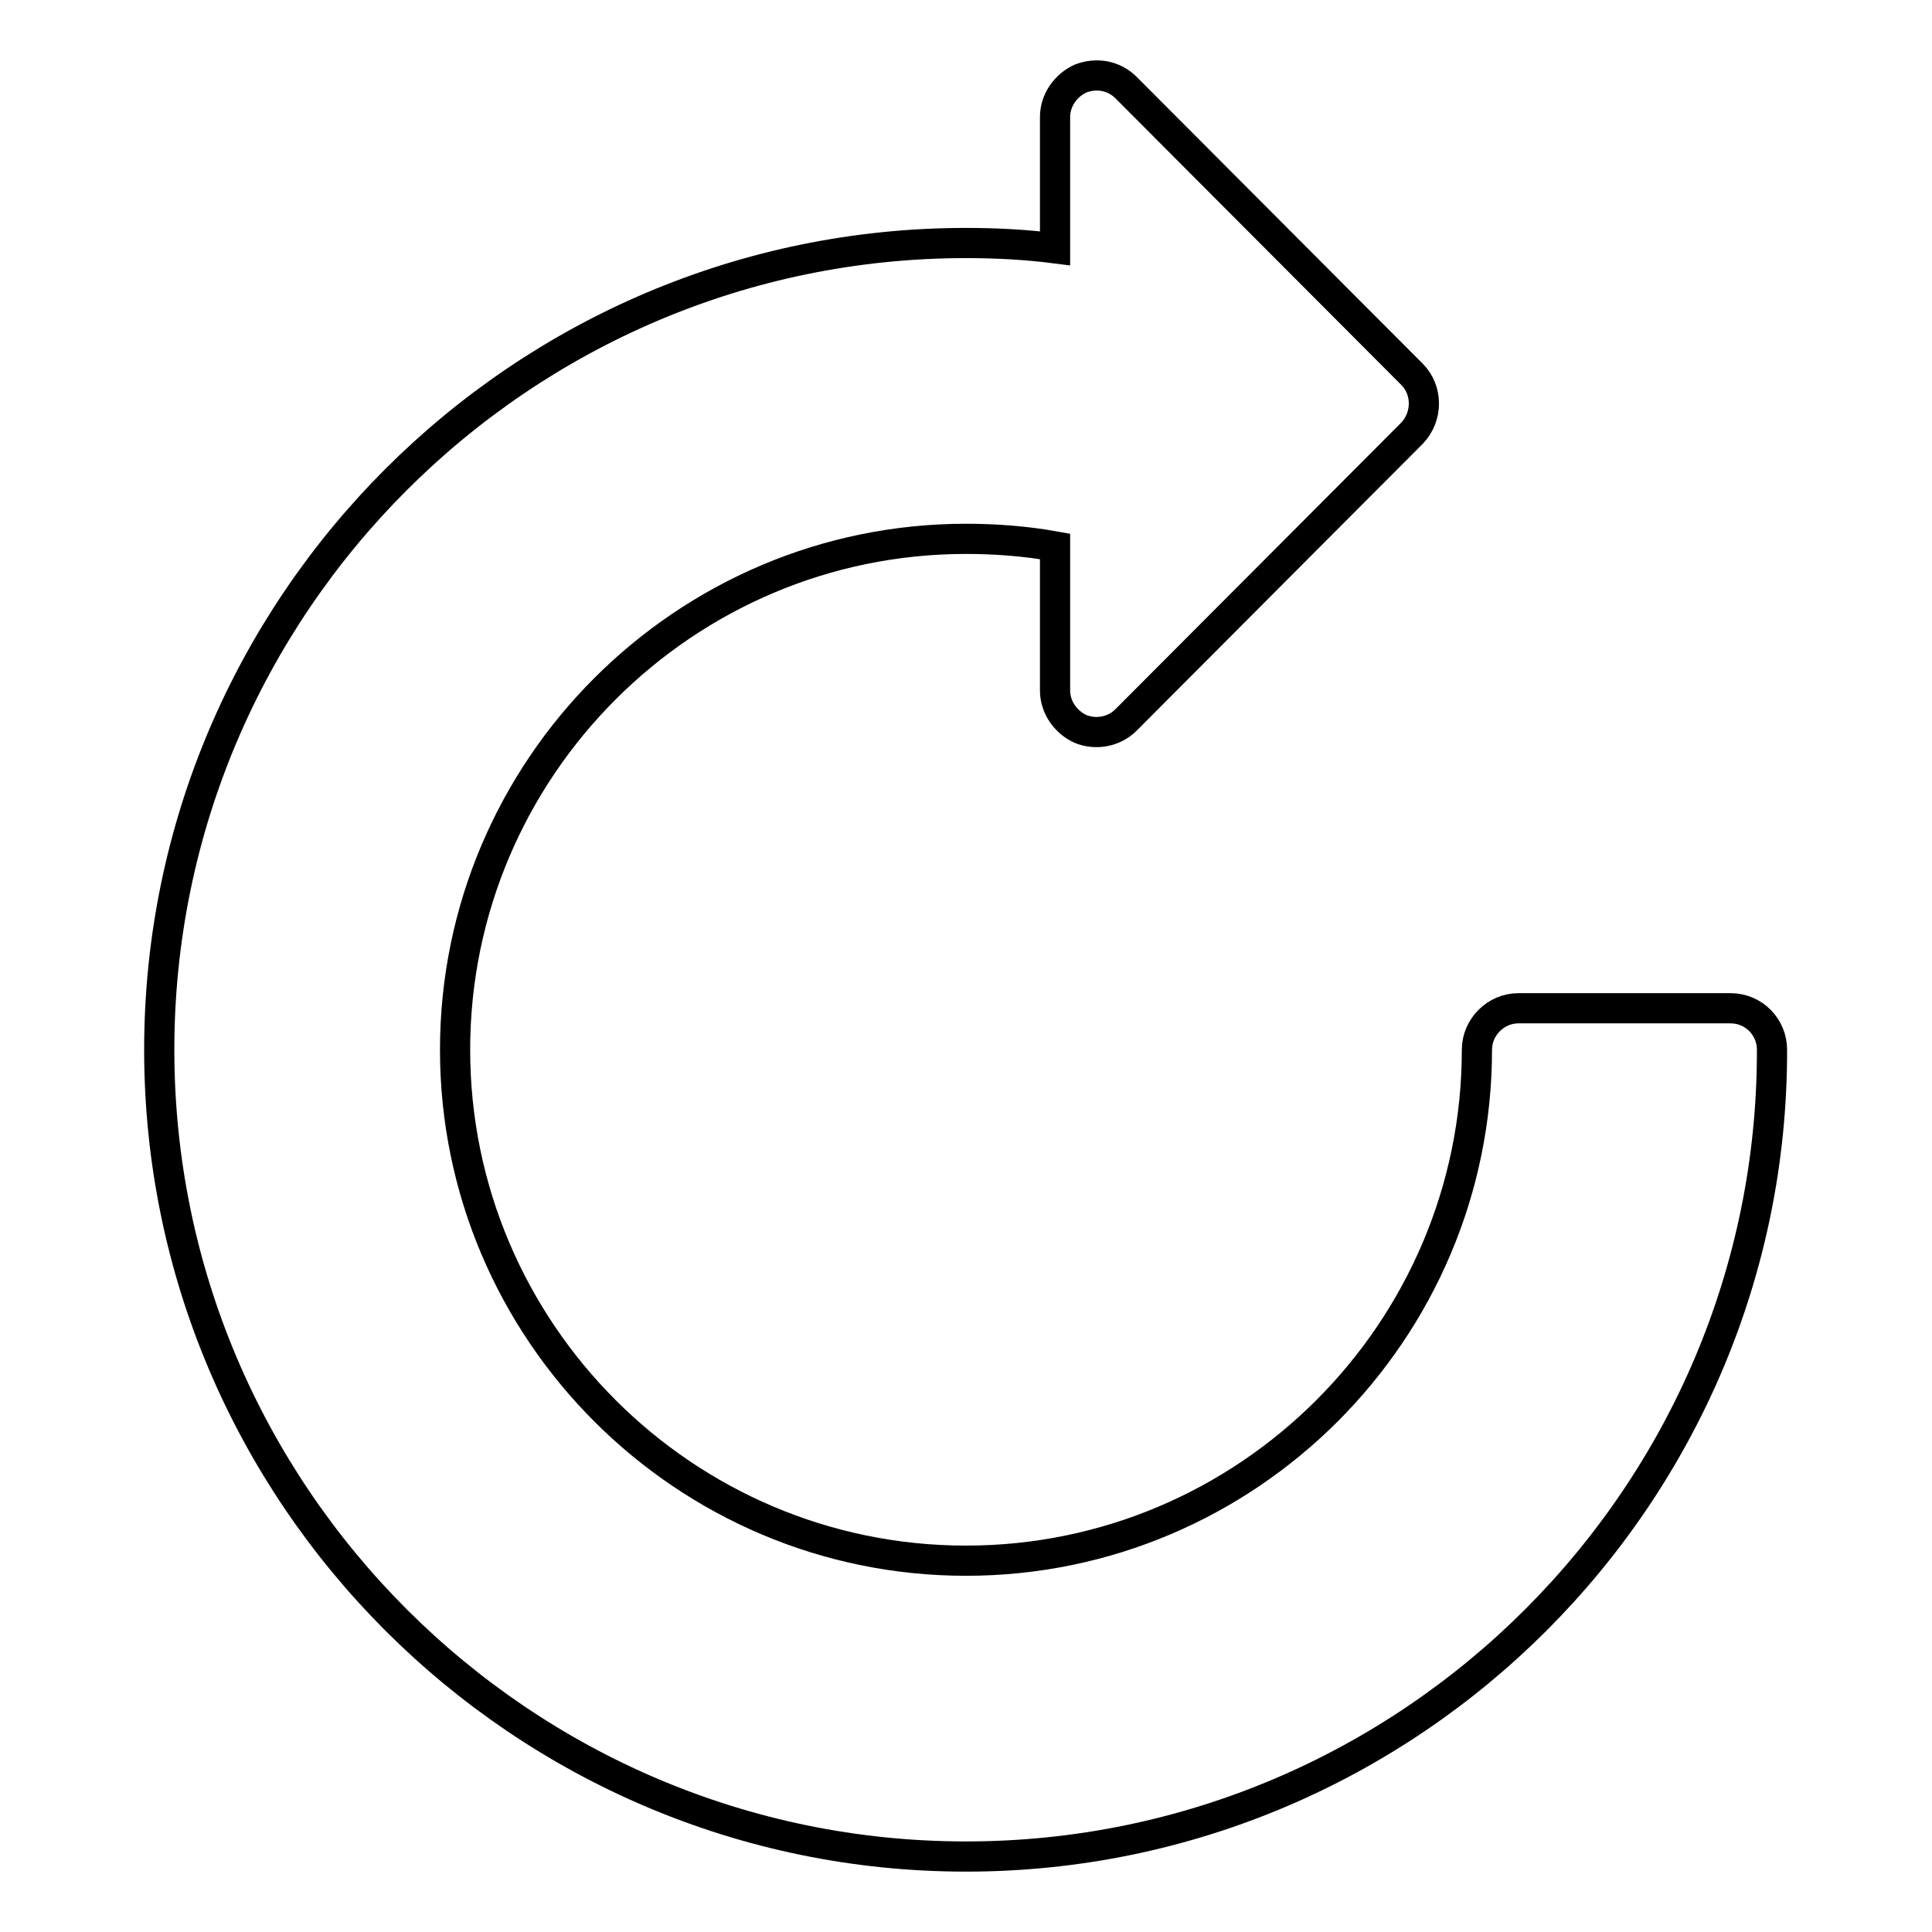 <?xml version="1.0" encoding="utf-8"?>
<!-- Svg Vector Icons : http://www.onlinewebfonts.com/icon -->
<!DOCTYPE svg PUBLIC "-//W3C//DTD SVG 1.1//EN" "http://www.w3.org/Graphics/SVG/1.1/DTD/svg11.dtd">
<svg version="1.1" xmlns="http://www.w3.org/2000/svg" xmlns:xlink="http://www.w3.org/1999/xlink" x="0px" y="0px" viewBox="0 0 256 256" enable-background="new 0 0 256 256" xml:space="preserve">
<g><g><g><path stroke-width="4" fill-opacity="0" stroke="#000000"  d="M128,246c-58.9,0-106.9-48-106.9-106.9c0-58.9,48-106.9,106.9-106.9c3.9,0,7.9,0.2,11.8,0.7V15.5c0-2.2,1.4-4.2,3.4-5.1c2.1-0.8,4.4-0.4,6,1.2l37.9,38c2.1,2.1,2.1,5.6,0,7.8l-37.9,38c-1.6,1.6-4,2-6,1.2c-2-0.9-3.4-2.9-3.4-5.1V72.4c-3.9-0.7-7.9-1-11.8-1c-37.3,0-67.7,30.4-67.7,67.7s30.4,67.7,67.7,67.7s67.7-30.4,67.7-67.7c0-3,2.5-5.5,5.5-5.5h28.1c3.1,0,5.5,2.5,5.5,5.5C234.9,198,186.9,246,128,246z"/><g></g><g></g><g></g><g></g><g></g><g></g><g></g><g></g><g></g><g></g><g></g><g></g><g></g><g></g><g></g></g><g></g><g></g><g></g><g></g><g></g><g></g><g></g><g></g><g></g><g></g><g></g><g></g><g></g><g></g><g></g></g></g>
</svg>